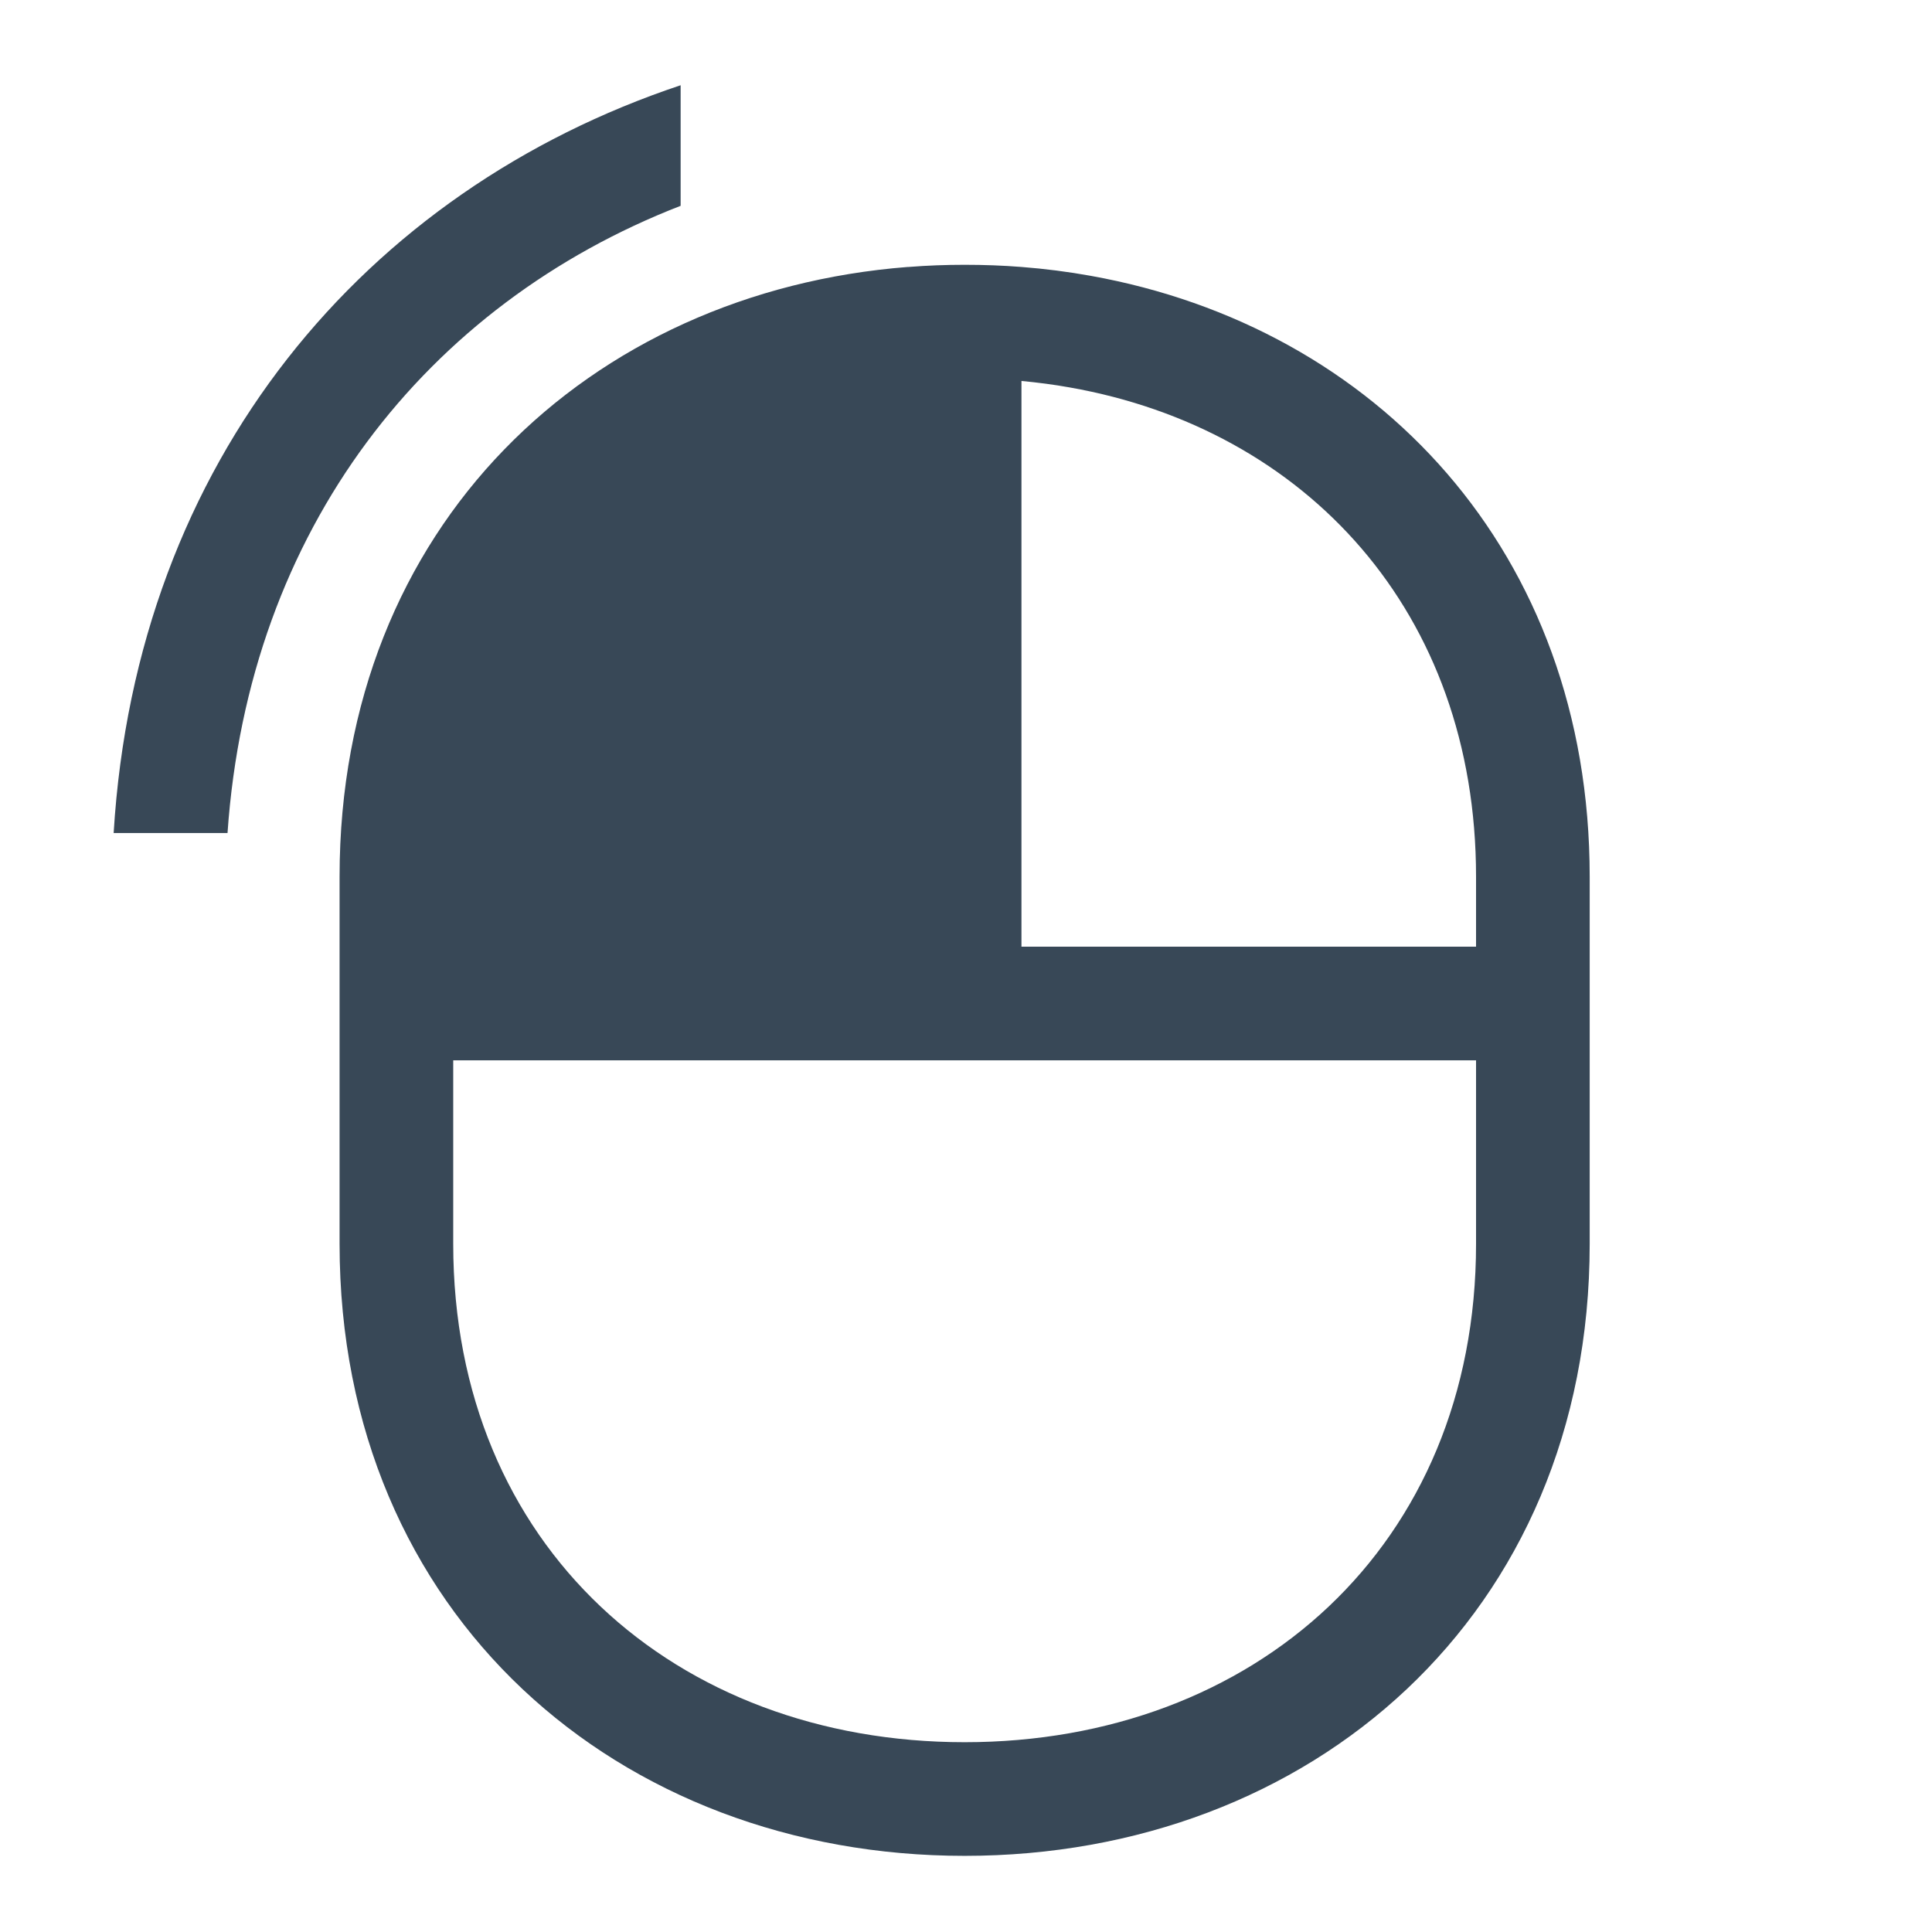 <svg width="17" height="17" viewBox="0 0 17 17" fill="none" xmlns="http://www.w3.org/2000/svg">
<g id="key_left_click">
<g id="atoms/shortcut/symbol">
<g id="atoms/shortcut/symbol_2">
<g id="atoms/shortcut/background_light">
<path id="Union" fill-rule="evenodd" clip-rule="evenodd" d="M5.989 1.811C3.757 2.678 2.188 4.649 2.002 7.33H1C1.199 4.047 3.215 1.676 5.989 0.75V1.811ZM3.988 10.945V9.33H7.988H8.988H12.988V10.945C12.988 13.608 11.031 15.33 8.488 15.33C5.946 15.33 3.988 13.608 3.988 10.945ZM7.988 2.349L7.992 2.349L7.996 2.349C8.158 2.336 8.322 2.33 8.488 2.33C8.657 2.33 8.824 2.336 8.988 2.349C9.195 2.365 9.398 2.391 9.597 2.427C12.103 2.876 13.988 4.852 13.988 7.714V8.33V9.33V10.945C13.988 14.216 11.526 16.33 8.488 16.33C5.451 16.33 2.988 14.216 2.988 10.945V7.714C2.988 4.625 5.185 2.568 7.988 2.349ZM8.988 8.33V3.352C9.132 3.366 9.273 3.384 9.412 3.409C11.49 3.775 12.988 5.384 12.988 7.714V8.33H8.988Z" fill="#384857"/>
</g>
</g>
</g>
</g>
</svg>
